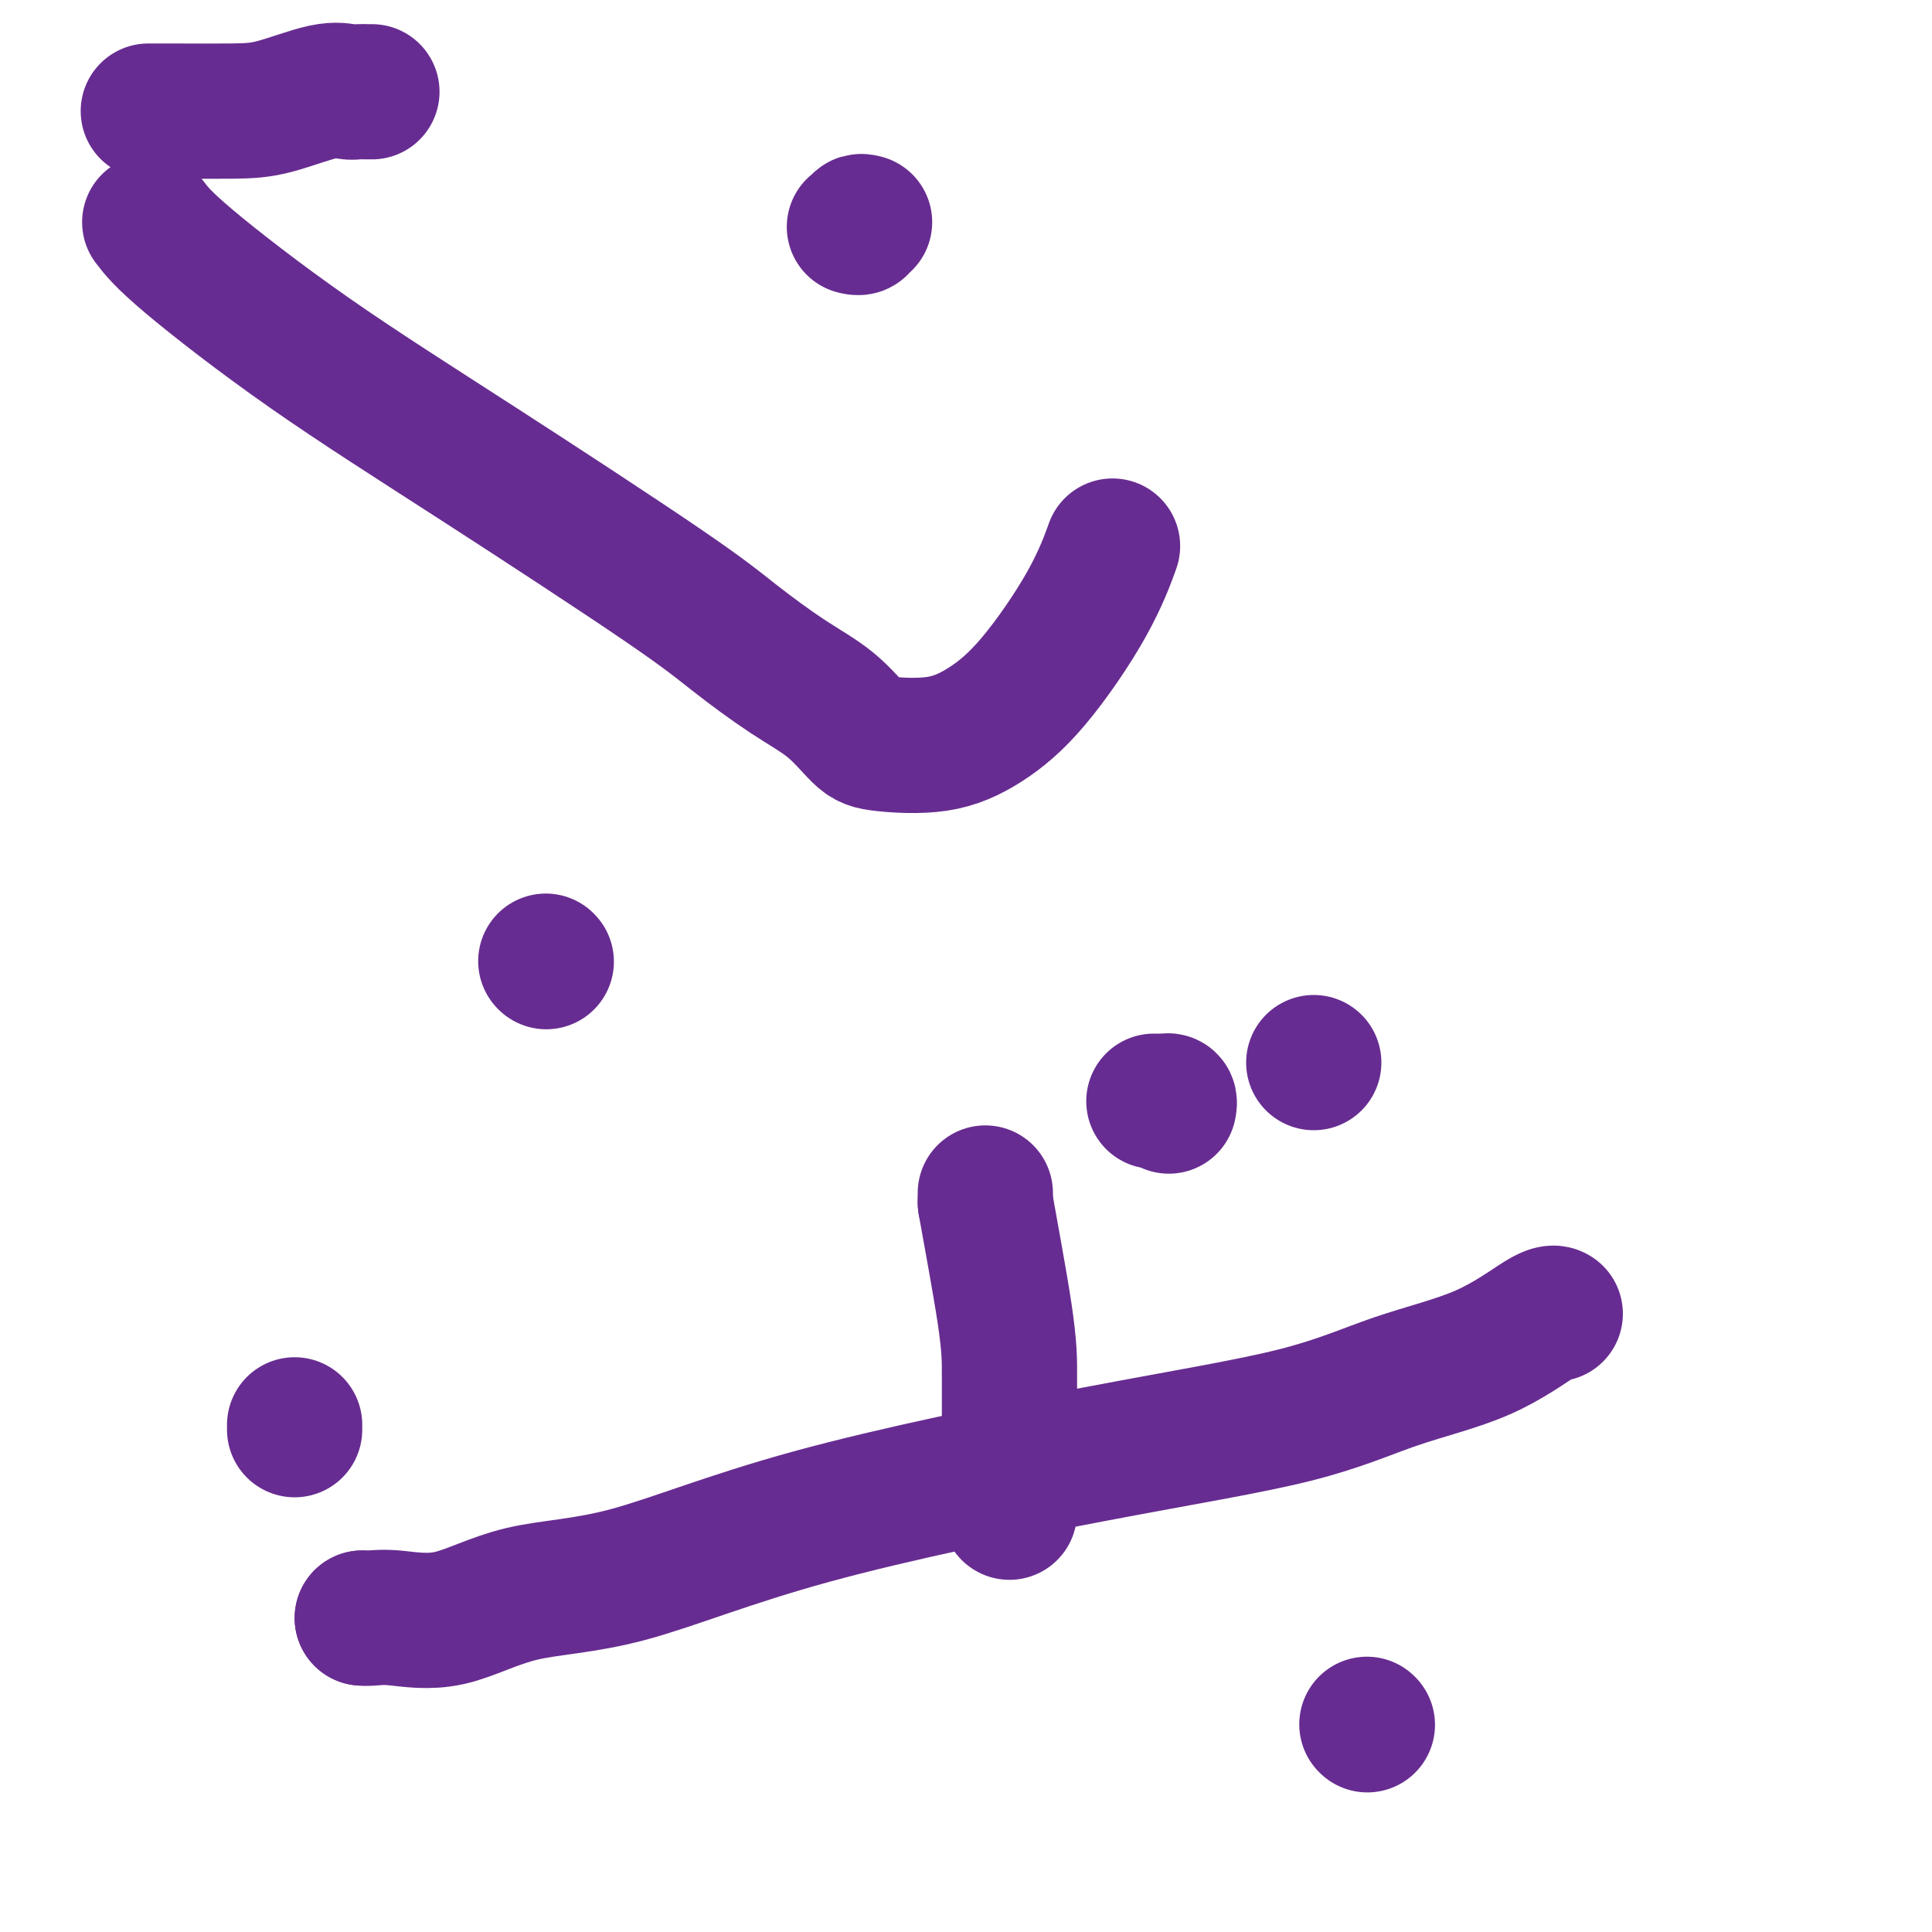 <svg viewBox='0 0 400 400' version='1.1' xmlns='http://www.w3.org/2000/svg' xmlns:xlink='http://www.w3.org/1999/xlink'><g fill='none' stroke='#672C91' stroke-width='28' stroke-linecap='round' stroke-linejoin='round'><path d='M204,247c0.000,0.000 0.000,2.000 0,2'/><path d='M204,249c0.845,4.869 2.959,16.041 4,23c1.041,6.959 1.011,9.705 1,13c-0.011,3.295 -0.003,7.138 0,11c0.003,3.862 0.001,7.741 0,10c-0.001,2.259 -0.000,2.896 0,3c0.000,0.104 0.000,-0.326 0,0c-0.000,0.326 -0.000,1.408 0,2c0.000,0.592 0.000,0.695 0,1c-0.000,0.305 -0.000,0.814 0,1c0.000,0.186 0.000,0.050 0,0c-0.000,-0.050 -0.000,-0.014 0,0c0.000,0.014 0.000,0.007 0,0'/><path d='M75,335c0.000,0.000 0.000,0.000 0,0c0.000,0.000 0.000,0.000 0,0'/><path d='M75,335c0.524,0.037 1.049,0.074 2,0c0.951,-0.074 2.330,-0.260 5,0c2.670,0.260 6.633,0.967 11,0c4.367,-0.967 9.140,-3.607 15,-5c5.860,-1.393 12.809,-1.541 22,-4c9.191,-2.459 20.623,-7.231 38,-12c17.377,-4.769 40.697,-9.534 59,-13c18.303,-3.466 31.587,-5.633 41,-8c9.413,-2.367 14.953,-4.935 21,-7c6.047,-2.065 12.600,-3.626 18,-6c5.400,-2.374 9.646,-5.562 12,-7c2.354,-1.438 2.815,-1.125 3,-1c0.185,0.125 0.092,0.063 0,0'/><path d='M242,229c0.081,-0.423 0.161,-0.845 0,-1c-0.161,-0.155 -0.565,-0.041 -1,0c-0.435,0.041 -0.901,0.011 -1,0c-0.099,-0.011 0.169,-0.003 0,0c-0.169,0.003 -0.776,0.001 -1,0c-0.224,-0.001 -0.064,-0.000 0,0c0.064,0.000 0.032,0.000 0,0'/><path d='M283,357c0.000,0.000 0.100,0.100 0.1,0.1'/><path d='M113,199c0.000,0.000 0.100,0.100 0.1,0.1'/><path d='M61,295c0.000,0.422 0.000,0.844 0,1c0.000,0.156 0.000,0.044 0,0c-0.000,-0.044 0.000,-0.022 0,0'/><path d='M272,220c0.000,0.000 0.000,0.000 0,0c0.000,0.000 0.000,0.000 0,0'/><path d='M179,46c-0.453,-0.113 -0.906,-0.226 -1,0c-0.094,0.226 0.171,0.793 0,1c-0.171,0.207 -0.777,0.056 -1,0c-0.223,-0.056 -0.064,-0.016 0,0c0.064,0.016 0.032,0.008 0,0'/><path d='M77,19c-0.234,0.006 -0.469,0.012 -1,0c-0.531,-0.012 -1.359,-0.042 -2,0c-0.641,0.042 -1.094,0.155 -2,0c-0.906,-0.155 -2.264,-0.577 -5,0c-2.736,0.577 -6.849,2.155 -10,3c-3.151,0.845 -5.339,0.959 -9,1c-3.661,0.041 -8.793,0.011 -12,0c-3.207,-0.011 -4.488,-0.003 -5,0c-0.512,0.003 -0.256,0.002 0,0'/><path d='M31,46c1.331,1.744 2.661,3.488 8,8c5.339,4.512 14.686,11.791 25,19c10.314,7.209 21.594,14.348 35,23c13.406,8.652 28.939,18.819 38,25c9.061,6.181 11.649,8.377 15,11c3.351,2.623 7.463,5.672 11,8c3.537,2.328 6.497,3.935 9,6c2.503,2.065 4.547,4.589 6,6c1.453,1.411 2.313,1.709 5,2c2.687,0.291 7.200,0.574 11,0c3.800,-0.574 6.886,-2.005 10,-4c3.114,-1.995 6.257,-4.555 10,-9c3.743,-4.445 8.085,-10.774 11,-16c2.915,-5.226 4.404,-9.350 5,-11c0.596,-1.650 0.298,-0.825 0,0'/></g>
</svg>